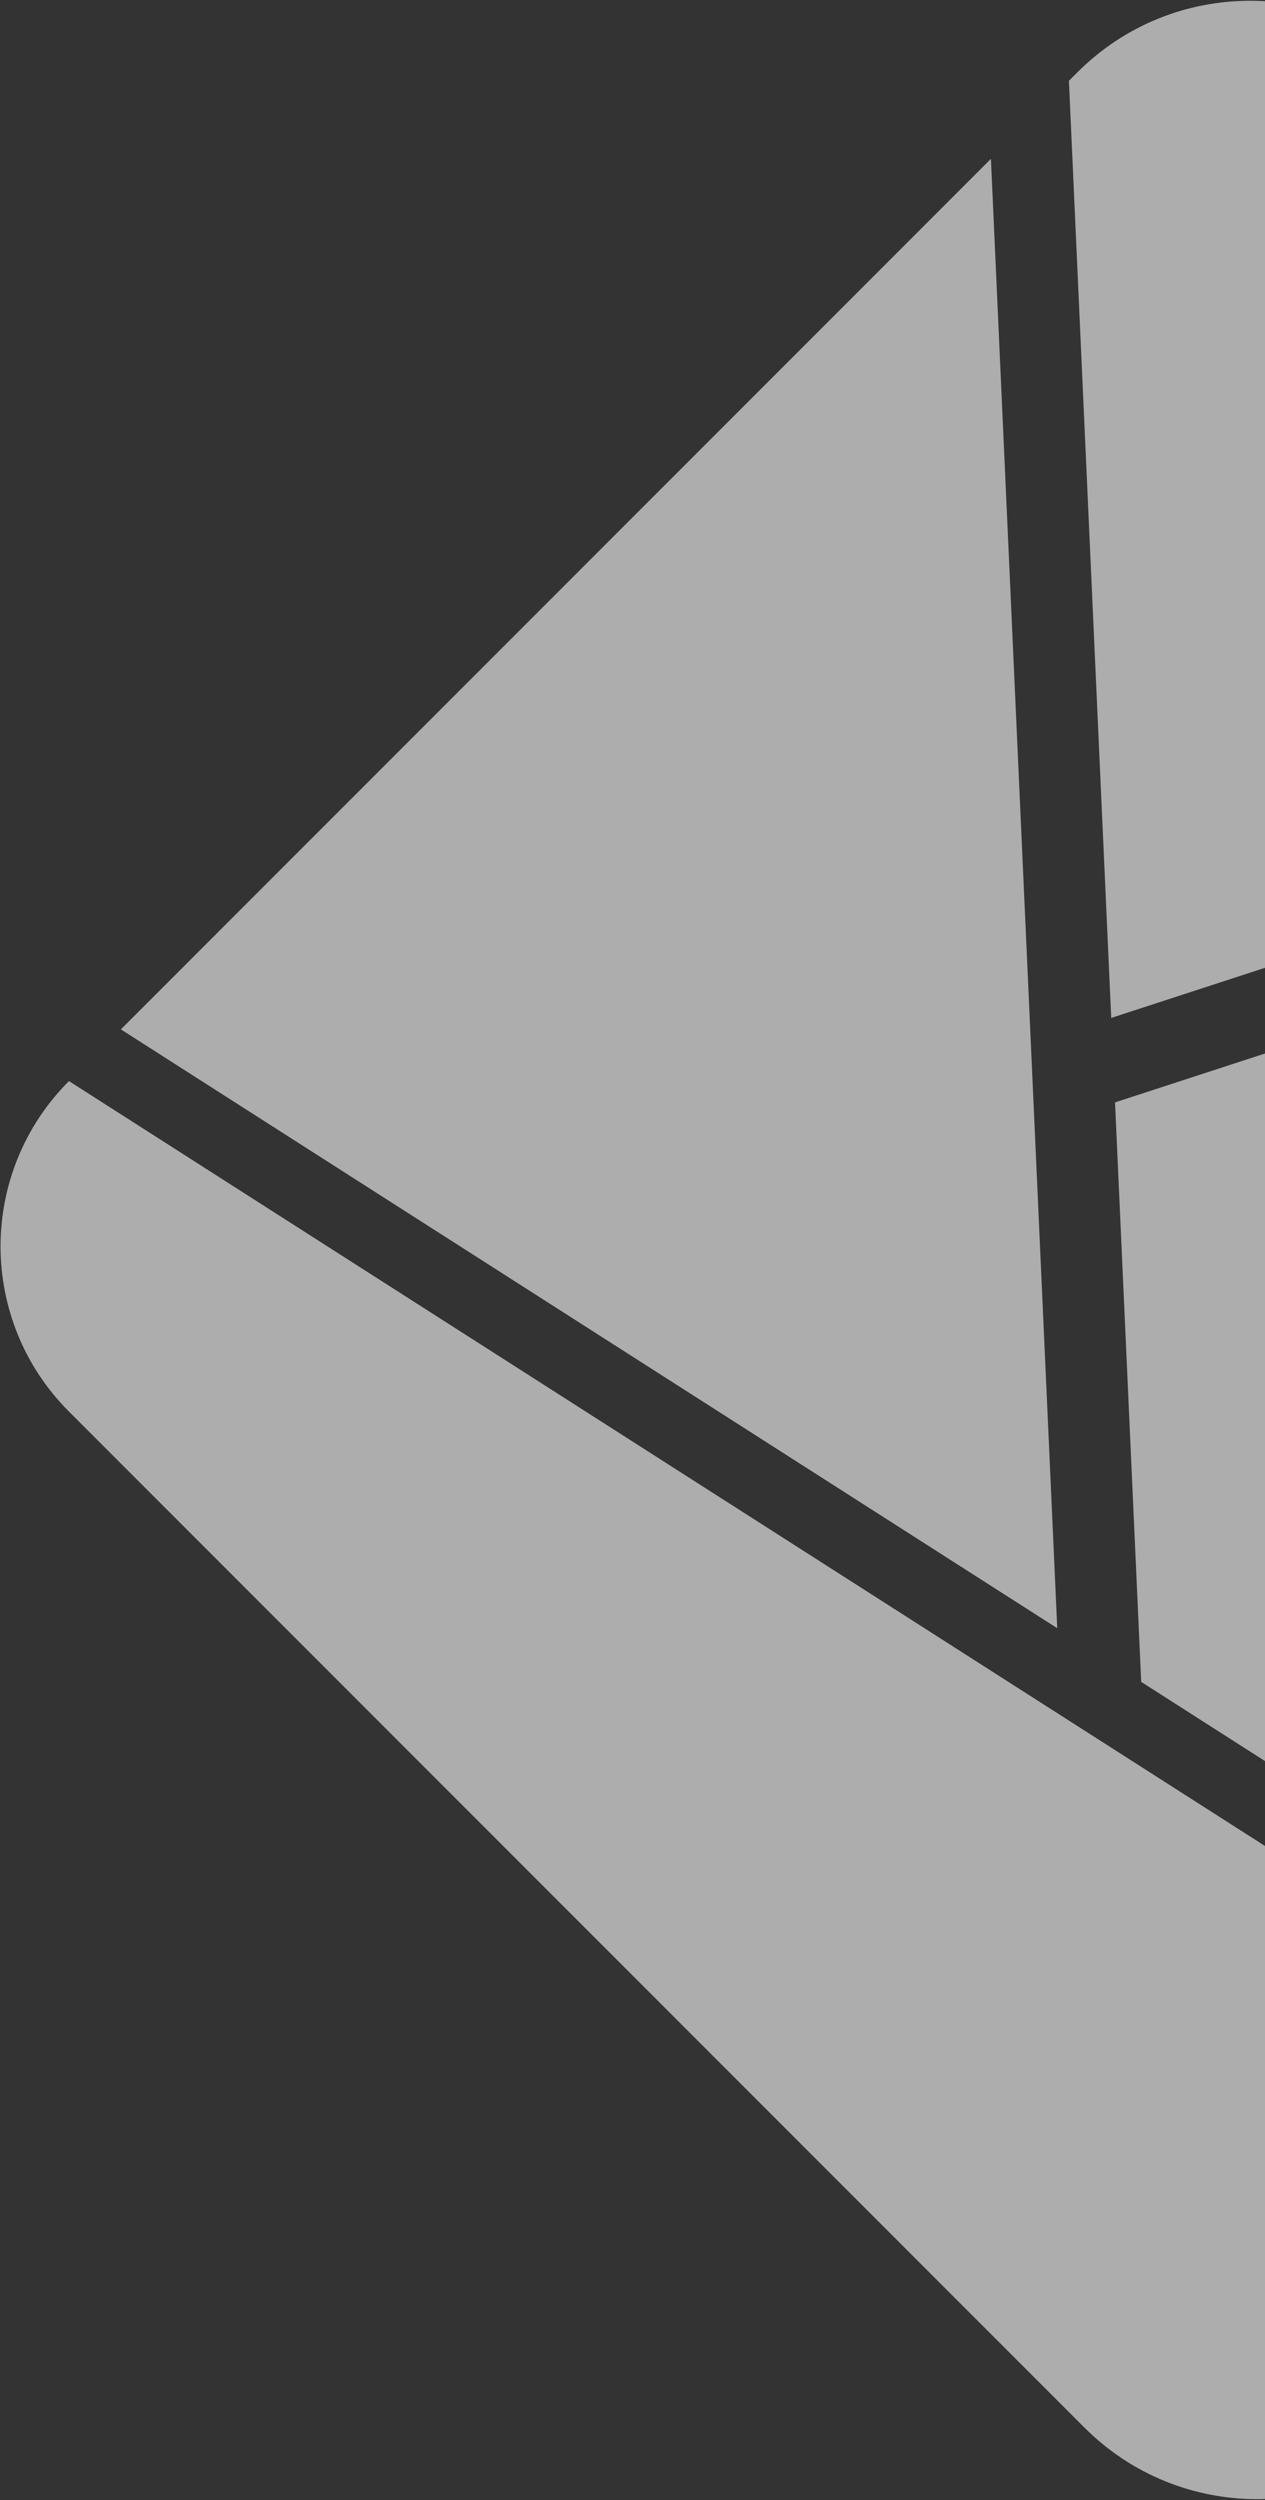 <?xml version="1.0" encoding="UTF-8"?>
<svg xmlns:xlink="http://www.w3.org/1999/xlink" xmlns="http://www.w3.org/2000/svg" width="968" height="1912" viewBox="0 0 968 1912" fill="none">
  <rect x="0" y="0" width="968" height="1912" fill="#333333" stroke="none"/>
  <g opacity="0.6">
    <path d="M1575.64 542.174L1088.82 55.349C1015.8 -17.667 897.418 -17.667 824.403 55.349L817.952 61.799L850.325 778.509L1575.64 542.174Z" fill="white"></path>
    <path d="M52.774 826.819C-17.018 896.611 -17.018 1009.77 52.774 1079.56L829.815 1856.6C902.83 1929.61 1021.21 1929.61 1094.23 1856.6L1316.36 1634.47L52.774 826.819Z" fill="white"></path>
    <path d="M758.267 121.49L92.492 787.262L809.026 1245.25L758.267 121.49Z" fill="white"></path>
    <path d="M1356.07 1594.91L1860.02 1090.96C1933.04 1017.95 1933.04 899.565 1860.02 826.55L1625.08 591.611L853.244 843.105L873.264 1286.31L1356.07 1594.91Z" fill="white"></path>
  </g>
</svg>
